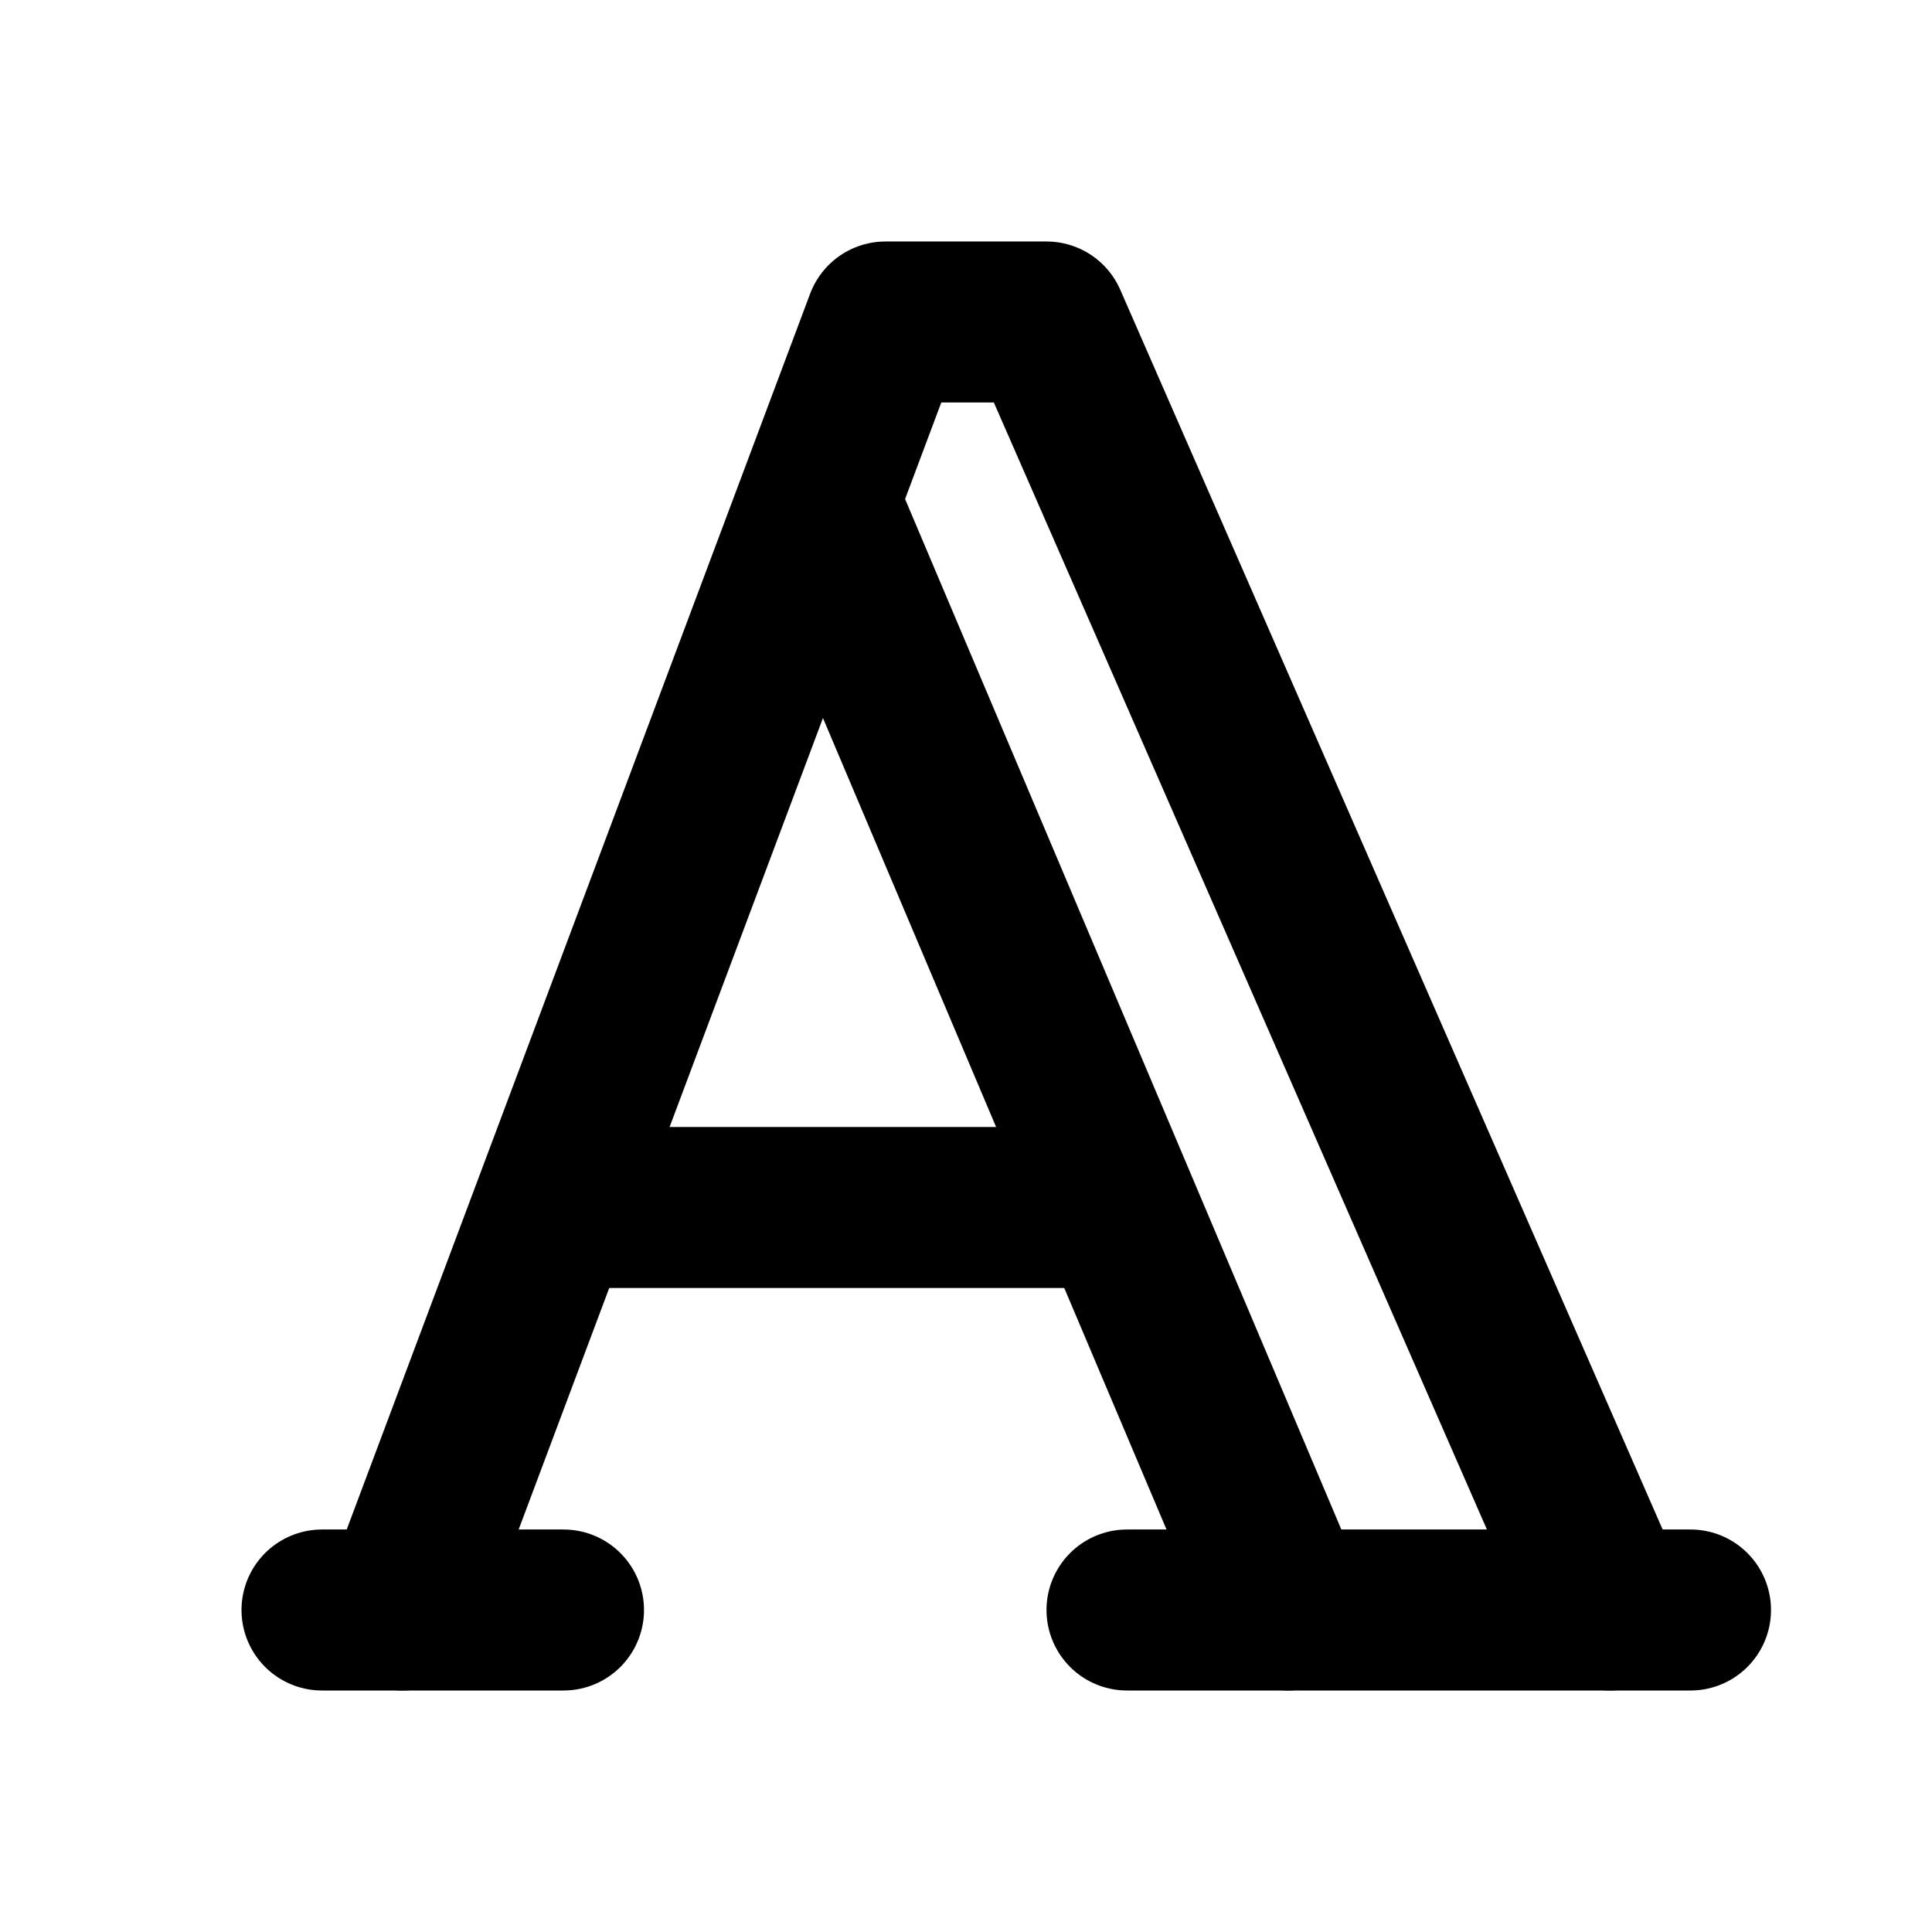 <svg xmlns="http://www.w3.org/2000/svg" width="24" height="24" viewBox="0 0 24 24" stroke-width="2" stroke="currentColor" fill="none" stroke-linecap="round" stroke-linejoin="round">
  <path d="M4 20l3 0" />
  <path d="M14 20l7 0" />
  <path d="M6.9 15l6.9 0" />
  <path d="M10.2 6.3l5.8 13.7" />
  <path d="M5 20l6 -16l2 0l7 16" />
</svg>

